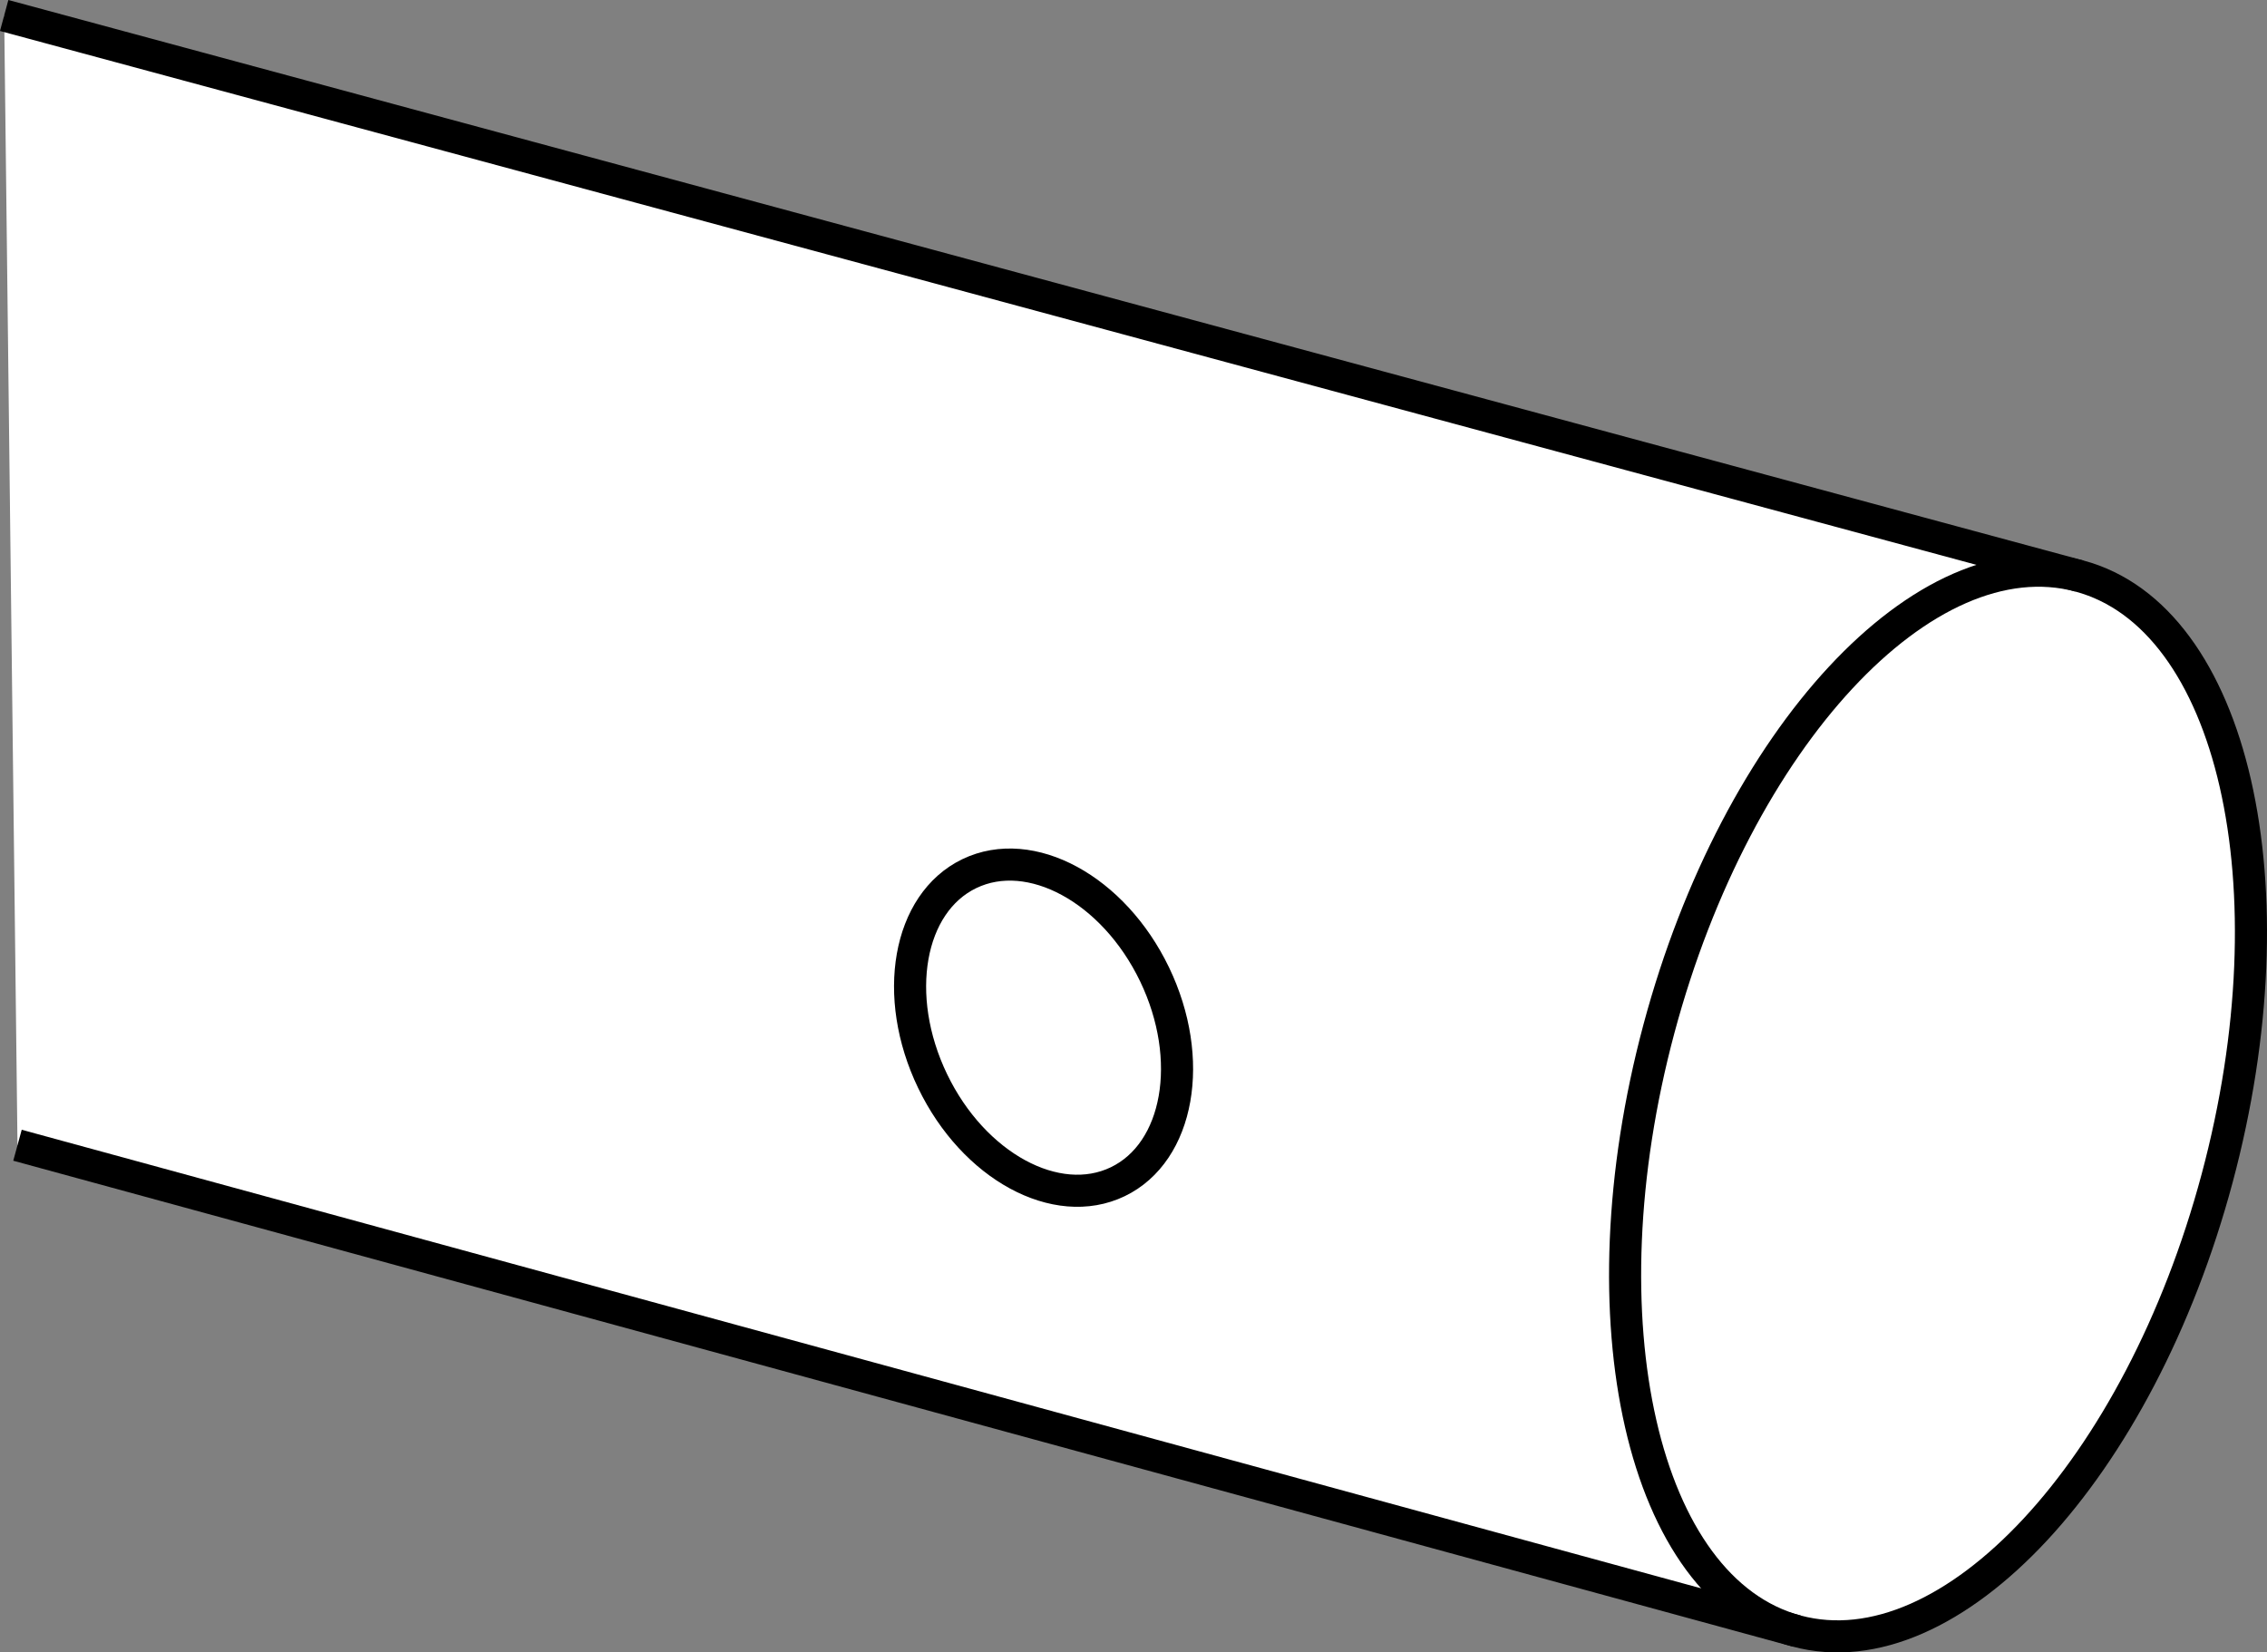 <?xml version="1.0" encoding="iso-8859-1"?>
<!-- Generator: Adobe Illustrator 27.2.0, SVG Export Plug-In . SVG Version: 6.00 Build 0)  -->
<svg version="1.1" id="image_1_" xmlns="http://www.w3.org/2000/svg" xmlns:xlink="http://www.w3.org/1999/xlink" x="0px" y="0px"
	 width="56.504px" height="41.191px" viewBox="0 0 56.504 41.191" enable-background="new 0 0 56.504 41.191"
	 xml:space="preserve">
<rect x="0" y="0" width="56.504" height="41.191" fill="#808080" stroke="none"/>
<g>
	<path fill="#FFFFFF" stroke="#000000" stroke-width="0.8" stroke-miterlimit="10" d="M0.104,0.386l51.724,13.973
		c3.842,1.029,5.379,7.751,3.433,15.013s-6.638,12.315-10.48,11.286L0.436,28.548"/>
	<path fill="none" stroke="#000000" stroke-width="0.8" stroke-miterlimit="10" d="M51.828,14.359
		c-3.842-1.029-8.534,4.023-10.48,11.286s-0.409,13.984,3.433,15.013"/>
	
		<ellipse transform="matrix(0.901 -0.434 0.434 0.901 -8.539 13.834)" fill="#FFFFFF" stroke="#000000" stroke-width="0.8" stroke-miterlimit="10" cx="26.011" cy="25.607" rx="3.069" ry="4.262"/>
</g>
</svg>

